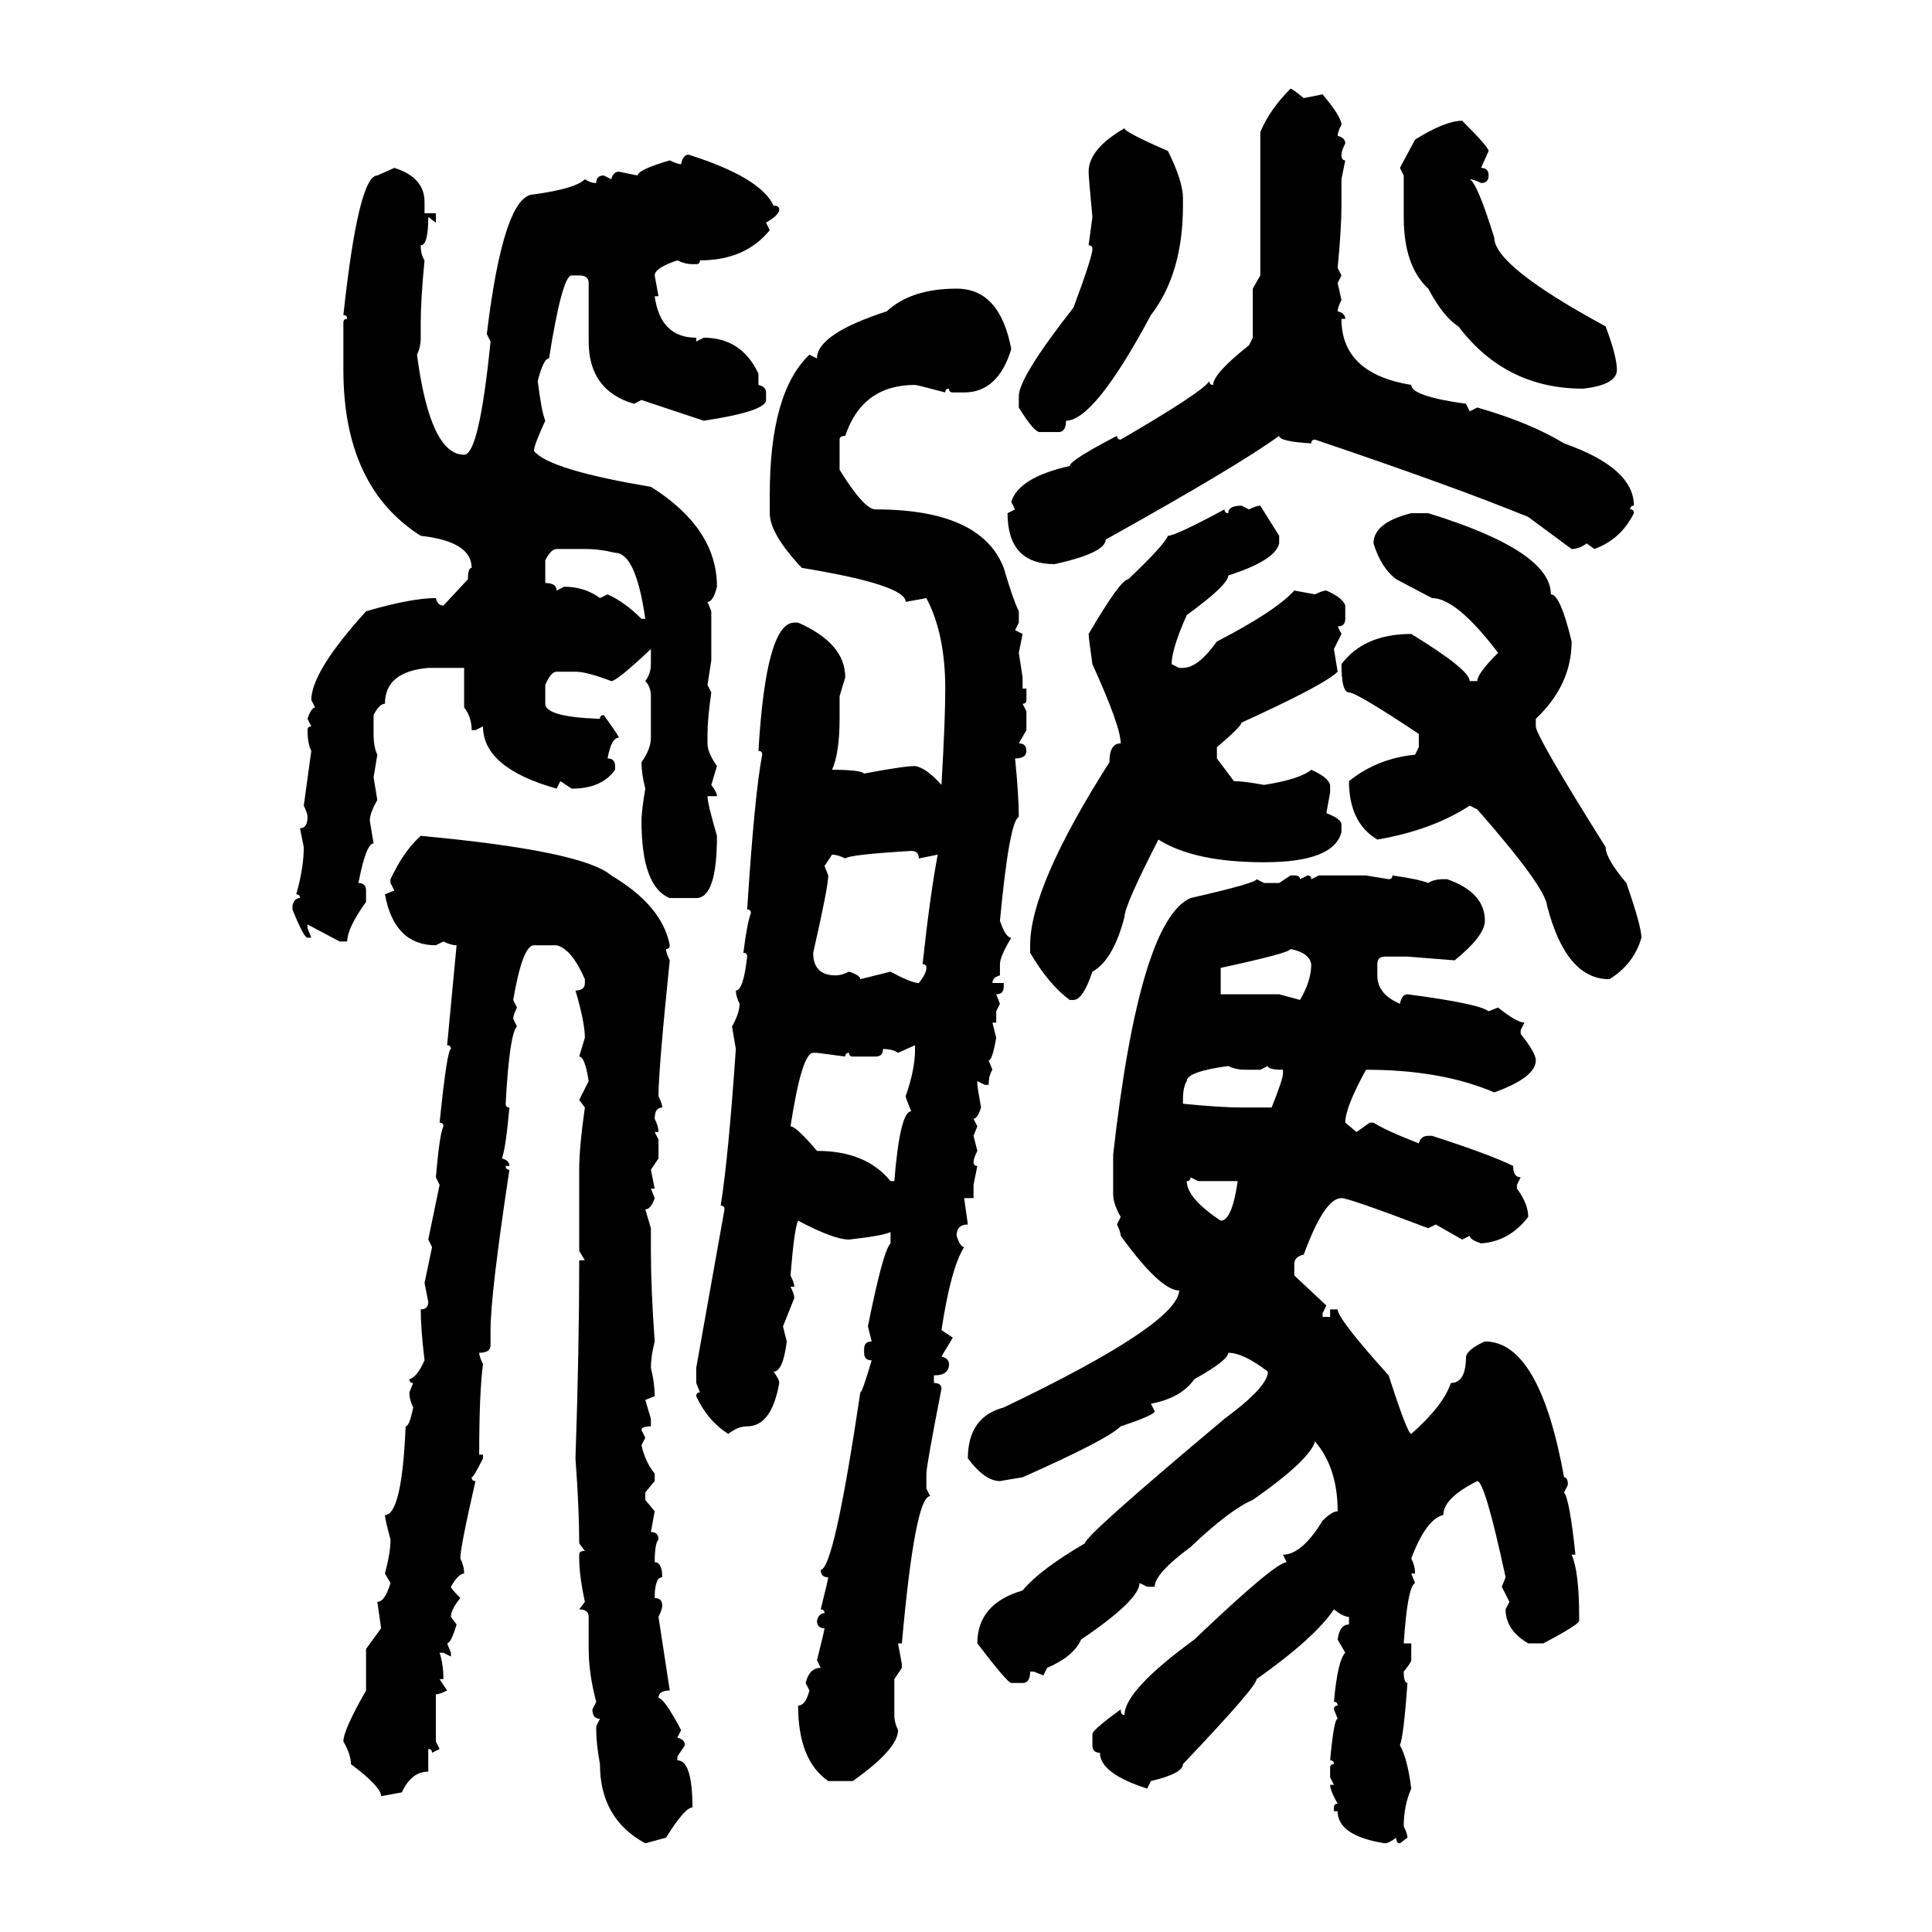 <svg xmlns="http://www.w3.org/2000/svg" xmlns:xlink="http://www.w3.org/1999/xlink" width="300" height="300"><path d="M200.39 13.77L200.39 13.77Q200.68 13.77 202.44 15.23L202.44 15.23L205.37 14.65Q208.30 18.16 208.30 19.34L208.30 19.34Q207.71 20.51 207.71 21.09L207.71 21.09Q208.89 21.39 208.89 22.27L208.89 22.27Q208.30 23.44 208.30 24.02L208.30 24.02Q208.30 24.90 208.89 24.90L208.89 24.90L208.30 27.83L208.30 31.93Q208.30 35.45 207.71 41.60L207.71 41.60L208.30 42.77L207.71 43.95L208.30 46.58Q207.71 47.75 207.71 48.34L207.71 48.34Q208.89 48.63 208.89 49.51L208.89 49.51L208.30 49.51Q208.30 58.01 219.14 59.77L219.14 59.77Q219.14 61.52 227.64 62.70L227.64 62.70L228.22 63.87L229.39 63.28Q237.60 65.63 242.87 68.85L242.87 68.85Q253.71 72.66 253.71 78.52L253.71 78.52Q253.13 78.52 253.13 79.10L253.13 79.10Q253.71 79.10 253.71 79.69L253.71 79.69Q251.66 83.79 247.56 85.25L247.56 85.25L246.39 84.38Q245.21 85.25 244.04 85.25L244.04 85.25L237.30 80.27Q225.88 75.59 204.20 68.26L204.20 68.26Q203.61 68.26 203.61 68.85L203.61 68.85Q198.63 68.55 198.63 67.68L198.63 67.68Q192.19 72.36 171.68 83.79L171.68 83.79Q171.68 85.84 163.77 87.60L163.77 87.60Q156.45 87.60 156.45 79.69L156.45 79.69L157.62 79.10L157.03 77.93Q158.20 74.12 166.11 72.36L166.11 72.36Q166.11 71.48 173.44 67.68L173.44 67.68Q173.44 68.26 174.02 68.26L174.02 68.26Q186.62 60.94 187.79 59.18L187.79 59.18Q187.79 59.77 188.38 59.77L188.38 59.77Q188.38 58.01 193.95 53.61L193.95 53.61L194.53 52.44L194.53 44.82L195.70 42.77L195.70 20.51Q197.17 16.99 200.39 13.77ZM227.05 18.75L227.05 18.75Q231.15 22.85 231.15 23.44L231.15 23.44L229.98 26.07Q231.15 26.07 231.15 27.25L231.15 27.25Q231.15 28.42 229.98 28.42L229.98 28.42Q228.81 27.83 228.22 27.83L228.22 27.83Q229.39 28.42 232.03 36.91L232.03 36.91Q232.03 41.31 249.32 50.68L249.32 50.68Q251.07 55.37 251.07 57.42L251.07 57.42Q251.07 59.77 245.80 60.35L245.80 60.35Q233.79 60.35 226.46 50.68L226.46 50.68Q224.12 49.22 221.78 44.82L221.78 44.82Q217.97 41.31 217.97 33.69L217.97 33.69L217.97 27.25L217.38 26.07L219.73 21.68Q224.41 18.75 227.05 18.75ZM174.61 19.92L174.61 19.92Q174.61 20.51 181.35 23.44L181.35 23.44Q183.69 28.13 183.69 30.76L183.69 30.76L183.69 31.93Q183.69 42.48 178.71 48.93L178.71 48.93Q169.92 65.33 165.53 65.33L165.53 65.33Q165.53 67.09 164.36 67.09L164.36 67.09L161.43 67.09Q160.55 67.09 158.20 63.28L158.20 63.28L158.20 61.52Q158.20 58.59 166.70 47.75L166.70 47.75Q169.63 39.84 169.63 38.67L169.63 38.67Q169.63 38.09 169.04 38.09L169.04 38.09L169.63 33.69Q169.04 27.54 169.04 26.66L169.04 26.66Q169.04 23.14 174.61 19.92ZM106.93 24.02L106.93 24.02Q118.07 27.54 120.12 31.93L120.12 31.93Q121.00 31.93 121.00 32.52L121.00 32.52Q121.00 33.40 118.95 34.57L118.95 34.57L119.53 35.74Q115.72 40.43 108.69 40.43L108.69 40.43Q108.69 41.02 108.11 41.02L108.11 41.02L107.52 41.02Q106.35 41.02 105.18 40.43L105.18 40.43Q101.66 41.60 101.66 42.77L101.66 42.77L102.25 46.00L101.66 46.00Q102.54 52.44 108.11 52.44L108.11 52.44L108.11 53.03L109.28 52.44Q115.14 52.44 117.77 58.01L117.77 58.01L117.77 59.77Q118.95 60.06 118.95 60.94L118.95 60.94L118.95 62.11Q118.95 63.87 109.28 65.33L109.28 65.33L99.61 62.11L98.44 62.70Q91.41 60.64 91.41 53.03L91.41 53.03L91.41 43.95Q91.41 42.77 89.94 42.77L89.94 42.77L88.77 42.77Q87.30 42.77 85.25 55.66L85.25 55.66Q84.38 55.66 83.50 59.18L83.50 59.18Q84.08 63.87 84.67 65.33L84.67 65.33Q82.91 69.14 82.91 70.02L82.91 70.02Q85.25 72.95 101.07 75.59L101.07 75.59Q111.33 82.03 111.33 91.11L111.33 91.11Q110.74 93.46 109.86 93.46L109.86 93.46L110.45 94.92L110.45 102.54L109.86 106.35L110.45 107.52Q109.86 111.62 109.86 113.96L109.86 113.96L109.86 115.43Q109.86 116.89 111.33 118.95L111.33 118.95L110.45 121.88Q111.33 123.05 111.33 123.63L111.33 123.63L109.86 123.63Q109.86 124.80 111.33 129.79L111.33 129.79Q111.33 139.45 108.11 139.45L108.11 139.45L104.00 139.45Q99.61 137.70 99.61 127.44L99.61 127.44Q99.61 125.98 100.20 122.46L100.20 122.46Q99.61 120.12 99.61 118.36L99.61 118.36Q101.07 116.31 101.07 114.55L101.07 114.55L101.07 108.11Q101.07 106.64 100.20 105.76L100.20 105.76Q101.07 104.59 101.07 103.13L101.07 103.13L101.07 100.78Q95.80 105.76 94.92 105.76L94.92 105.76Q91.11 104.30 89.36 104.30L89.36 104.30L86.43 104.30Q85.55 104.30 84.67 106.35L84.67 106.35L84.67 109.28Q84.67 111.33 93.16 111.62L93.16 111.62Q93.16 111.04 93.75 111.04L93.75 111.04Q96.09 114.26 96.09 114.55L96.09 114.55Q94.92 114.55 94.34 117.77L94.34 117.77Q95.51 117.77 95.51 118.95L95.51 118.95L95.51 119.53Q93.46 122.46 88.77 122.46L88.77 122.46L87.01 121.29L86.43 122.46Q75 119.24 75 112.79L75 112.79L73.83 113.38L73.24 113.38Q73.24 111.33 72.07 109.86L72.07 109.86L72.07 103.71L66.50 103.71Q59.77 104.30 59.77 109.28L59.77 109.28Q58.89 109.28 58.01 111.04L58.01 111.04L58.01 113.96Q58.01 116.02 58.59 117.19L58.59 117.19L58.01 120.70L58.59 124.22Q57.42 126.27 57.42 127.44L57.42 127.44L58.01 130.96Q56.84 130.96 55.66 137.11L55.66 137.11Q56.84 137.11 56.84 138.28L56.84 138.28L56.84 140.04Q53.91 144.14 53.91 146.19L53.91 146.19L52.73 146.19L47.75 143.55L47.75 144.14L48.34 145.61L47.75 145.61Q47.17 145.61 45.41 141.21L45.41 141.21L45.41 140.63Q45.70 139.45 46.58 139.45L46.58 139.45Q46.58 138.87 46.00 138.87L46.00 138.87Q47.17 134.77 47.17 131.54L47.17 131.54L46.58 128.61Q47.75 128.61 47.75 126.86L47.75 126.86Q47.75 126.27 47.17 125.10L47.17 125.10L48.34 116.60Q47.75 115.43 47.75 113.38L47.75 113.38Q47.75 112.79 48.34 112.79L48.34 112.79L47.75 111.62Q48.34 109.86 48.93 109.86L48.93 109.86L48.34 108.69Q48.34 104.30 56.84 94.92L56.84 94.92Q63.87 92.87 67.68 92.87L67.68 92.87Q67.97 94.04 68.85 94.04L68.85 94.04L72.66 89.94Q72.66 88.18 73.24 88.18L73.24 88.18Q73.24 84.08 65.33 83.20L65.33 83.20Q53.32 75.59 53.32 57.42L53.32 57.42L53.32 50.10Q53.32 49.51 53.91 49.51L53.91 49.51Q53.91 48.93 53.32 48.93L53.32 48.93Q55.66 27.25 58.59 27.25L58.59 27.25L61.23 26.07Q65.92 27.54 65.92 31.35L65.92 31.35L65.92 33.11L67.68 33.11L67.68 34.57L66.50 33.69Q66.50 38.09 65.33 38.09L65.33 38.09Q65.33 39.55 65.92 40.43L65.92 40.43Q65.33 46.58 65.33 50.10L65.33 50.10L65.33 52.44Q65.33 53.91 64.75 55.08L64.75 55.08Q66.80 70.61 72.07 70.61L72.07 70.61Q74.41 70.61 76.17 53.03L76.17 53.03L75.59 51.86Q78.22 30.18 82.91 30.18L82.91 30.18Q89.36 29.30 90.82 27.83L90.82 27.83Q91.70 28.42 92.58 28.42L92.58 28.42Q92.58 27.25 93.75 27.25L93.75 27.25L94.92 27.83Q95.21 26.66 96.09 26.66L96.09 26.66L99.02 27.25Q99.02 26.37 104.00 24.90L104.00 24.90Q105.18 25.49 105.76 25.49L105.76 25.49Q106.05 24.02 106.93 24.02ZM148.54 44.82L148.54 44.82Q155.27 44.82 157.03 54.20L157.03 54.20Q154.98 60.94 149.71 60.94L149.71 60.94L147.95 60.94Q147.36 60.94 147.36 60.35L147.36 60.35Q146.78 60.35 146.78 60.94L146.78 60.94Q142.38 59.77 142.09 59.77L142.09 59.77Q133.89 59.77 131.25 67.68L131.25 67.68Q130.37 67.68 130.37 68.26L130.37 68.26L130.37 72.95Q134.18 79.10 135.94 79.10L135.94 79.10Q152.34 79.10 155.86 88.18L155.86 88.18Q157.32 93.16 158.20 94.92L158.20 94.92L158.20 96.68L157.62 97.85L158.79 98.44L158.20 101.37L158.79 105.18L158.79 106.93L159.38 106.93L159.38 108.69Q159.38 109.28 158.79 109.28L158.79 109.28L159.38 110.45L159.38 113.38L158.20 115.43Q159.38 115.43 159.38 116.60L159.38 116.60Q159.38 117.77 157.62 117.77L157.62 117.77Q158.20 123.63 158.20 126.86L158.20 126.86Q156.74 127.44 155.27 142.97L155.27 142.97Q156.15 145.61 157.03 145.61L157.03 145.61Q155.27 148.54 155.27 149.71L155.27 149.71L155.27 151.46Q154.10 151.76 154.10 152.64L154.10 152.64L155.86 152.64L155.86 153.22Q155.86 154.39 154.69 154.39L154.69 154.39L155.27 155.86L154.69 157.03L154.69 158.79L154.10 158.79L154.69 161.13Q154.10 164.65 153.52 164.65L153.52 164.65L154.10 166.11Q153.52 166.99 153.52 168.46L153.52 168.46L152.93 168.46L151.76 167.87L151.76 168.46Q151.76 168.75 152.34 171.97L152.34 171.97Q151.76 173.73 151.17 173.73L151.17 173.73L151.76 174.90L151.17 176.37L151.76 178.71Q151.17 179.88 151.17 180.47L151.17 180.47Q151.17 181.05 151.76 181.05L151.76 181.05L151.17 183.98L151.17 186.04L149.71 186.04L150.29 190.14Q148.54 190.14 148.54 191.89L148.54 191.89Q149.12 193.65 149.71 193.65L149.71 193.65Q147.66 196.88 146.19 206.54L146.19 206.54L147.95 207.71L146.19 210.64Q147.36 210.94 147.36 211.82L147.36 211.82Q147.36 213.57 145.02 213.57L145.02 213.57L145.02 214.75Q146.19 214.75 146.19 215.63L146.19 215.63Q143.85 227.64 143.85 228.81L143.85 228.81L143.85 231.15L144.43 232.32Q142.09 232.32 140.04 255.18L140.04 255.18L139.45 255.18L140.04 258.40L140.04 258.98L138.87 260.74L138.87 266.31Q138.87 267.48 139.45 268.65L139.45 268.65Q139.45 271.58 132.42 276.56L132.42 276.56L128.61 276.56Q123.93 273.34 123.93 264.84L123.93 264.84Q125.10 264.84 125.68 262.50L125.68 262.50L125.10 261.33Q125.68 258.98 127.44 258.98L127.44 258.98L126.86 257.81Q128.03 253.13 128.03 252.83L128.03 252.83Q126.86 252.83 126.86 251.66L126.86 251.66Q127.15 250.49 128.03 250.49L128.03 250.49Q128.03 249.90 127.44 249.90L127.44 249.90Q128.61 245.21 128.61 244.92L128.61 244.92Q127.44 244.92 127.44 243.75L127.44 243.75Q129.49 243.75 133.59 216.21L133.59 216.21Q133.89 216.21 135.35 211.23L135.35 211.23Q134.18 211.23 134.18 210.06L134.18 210.06L134.18 209.47Q134.18 208.30 135.35 208.30L135.35 208.30L134.77 205.96Q137.11 194.24 138.28 193.07L138.28 193.07L138.28 191.31Q137.11 191.89 131.84 192.48L131.84 192.48Q129.49 192.48 123.93 189.55L123.93 189.55Q123.34 190.72 122.75 198.05L122.75 198.05Q123.34 199.22 123.34 199.80L123.34 199.80L122.75 199.80Q123.34 200.98 123.34 201.56L123.34 201.56L121.58 205.96L122.17 208.30Q121.58 212.99 120.12 212.99L120.12 212.99Q121.00 214.16 121.00 214.75L121.00 214.75Q119.82 221.48 116.02 221.48L116.02 221.48Q114.55 221.48 113.09 222.66L113.09 222.66Q109.86 220.61 108.11 216.80L108.11 216.80Q108.11 216.21 108.69 216.21L108.69 216.21L108.11 214.75L108.11 212.40L112.50 187.79Q112.50 187.21 111.91 187.21L111.91 187.21Q113.09 179.88 114.26 162.89L114.26 162.89L113.67 159.38Q114.84 157.32 114.84 155.86L114.84 155.86Q114.26 154.69 114.26 153.81L114.26 153.81Q115.43 153.81 116.02 148.54L116.02 148.54Q116.02 147.95 115.43 147.95L115.43 147.95Q116.02 143.26 116.60 141.80L116.60 141.80Q116.60 141.21 116.02 141.21L116.02 141.21Q117.19 123.05 118.36 117.19L118.36 117.19Q118.36 116.60 117.77 116.60L117.77 116.60Q118.95 96.68 123.34 96.68L123.34 96.68L123.93 96.68Q131.25 99.90 131.25 105.18L131.25 105.18L130.37 108.11L130.37 111.62Q130.37 116.89 129.20 119.53L129.20 119.53Q133.59 119.53 134.18 120.12L134.18 120.12Q140.33 118.95 142.09 118.95L142.09 118.95Q143.85 119.24 146.19 121.88L146.19 121.88Q146.78 111.91 146.78 106.93L146.78 106.93Q146.78 98.44 143.85 92.87L143.85 92.87L140.63 93.46Q140.63 90.82 124.51 88.18L124.51 88.18Q119.53 82.91 119.53 79.69L119.53 79.69L119.53 76.76Q119.53 60.94 125.68 55.08L125.68 55.08L126.86 55.66Q126.86 51.86 137.70 48.34L137.70 48.34Q141.50 44.82 148.54 44.82ZM192.77 78.52L192.77 78.52L193.95 79.10Q195.12 78.52 195.70 78.52L195.70 78.52L198.63 83.20L198.63 84.38Q198.05 87.01 190.72 89.36L190.72 89.36Q190.72 90.82 184.28 95.51L184.28 95.51Q181.93 100.78 181.93 103.13L181.93 103.13L183.11 103.71L183.69 103.71Q186.04 103.71 188.96 99.61L188.96 99.61Q198.05 94.92 200.98 91.70L200.98 91.70L204.20 92.29Q205.37 91.70 205.96 91.70L205.96 91.70Q208.59 92.87 208.89 94.04L208.89 94.04L208.89 96.09Q208.89 97.27 207.71 97.27L207.71 97.27L208.30 98.44L207.13 100.78L207.71 104.30Q205.66 106.35 192.77 112.21L192.77 112.21Q192.77 112.79 188.96 116.02L188.96 116.02L188.96 117.77L191.60 121.29Q193.07 121.29 196.29 121.88L196.29 121.88Q201.86 121.00 203.61 119.53L203.61 119.53Q206.25 120.70 206.54 121.88L206.54 121.88L206.54 123.05L205.96 126.27Q208.30 127.15 208.30 128.03L208.30 128.03L208.30 129.20Q207.13 133.89 196.29 133.89L196.29 133.89Q185.45 133.89 179.88 130.37L179.88 130.37Q174.61 140.63 174.61 142.38L174.61 142.38Q172.85 149.12 169.63 150.88L169.63 150.88Q168.16 155.27 166.70 155.27L166.70 155.27L166.11 155.27Q162.89 152.93 159.96 147.95L159.96 147.95L159.96 146.78Q159.96 137.70 172.27 118.36L172.27 118.36Q172.27 115.43 174.02 115.43L174.02 115.43Q174.02 112.79 169.63 103.13L169.63 103.13Q169.04 99.02 169.04 98.44L169.04 98.44Q174.02 89.94 175.20 89.94L175.20 89.94Q180.76 84.67 181.35 83.20L181.35 83.20Q182.52 83.20 190.14 79.10L190.14 79.10Q190.14 79.69 190.72 79.69L190.72 79.69Q190.72 78.52 192.77 78.52ZM219.14 79.69L219.14 79.69L221.78 79.69Q240.82 85.55 240.82 92.29L240.82 92.29Q242.29 92.29 244.04 99.61L244.04 99.61Q244.04 106.35 238.48 111.62L238.48 111.62L238.48 112.79Q238.48 114.26 249.32 131.54L249.32 131.54Q249.32 133.30 252.54 137.11L252.54 137.11Q254.88 143.85 254.88 145.61L254.88 145.61Q253.71 149.71 249.90 152.05L249.90 152.05Q243.16 152.05 240.23 140.63L240.23 140.63Q239.94 137.70 229.39 125.68L229.39 125.68L228.22 125.10Q222.36 128.91 213.87 130.37L213.87 130.37Q209.47 127.73 209.47 121.29L209.47 121.29Q213.87 117.77 219.73 117.19L219.73 117.19L220.31 116.02L220.31 113.96Q210.64 107.52 209.47 107.52L209.47 107.52Q208.30 107.52 208.30 103.13L208.30 103.13Q211.82 98.44 219.14 98.44L219.14 98.44Q228.22 104.00 228.22 105.76L228.22 105.76L229.39 105.76Q229.39 104.59 232.62 101.37L232.62 101.37Q226.17 92.87 222.36 92.87L222.36 92.87L216.80 89.94Q214.45 88.18 213.28 84.38L213.28 84.38Q213.28 81.15 219.14 79.69ZM84.67 87.01L84.67 87.01L84.67 90.53Q86.43 90.53 86.43 91.70L86.43 91.70L87.60 91.11Q90.82 91.11 93.16 92.87L93.16 92.87L94.34 92.29Q96.97 93.46 99.61 96.09L99.61 96.09L100.20 96.09Q98.73 85.84 95.51 85.84L95.51 85.84Q93.16 85.25 90.82 85.25L90.82 85.25L86.43 85.25Q85.55 85.25 84.67 87.01ZM65.33 129.79L65.33 129.79Q90.53 132.13 94.92 135.94L94.92 135.94Q102.83 140.63 104.00 146.78L104.00 146.78Q104.00 147.36 103.42 147.36L103.42 147.36Q103.42 147.95 104.00 149.12L104.00 149.12Q102.25 166.11 102.25 170.21L102.25 170.21Q102.83 171.39 102.83 171.97L102.83 171.97Q101.66 171.97 101.66 173.73L101.66 173.73Q102.25 174.90 102.25 175.78L102.25 175.78L101.66 175.78L102.25 176.95L102.25 179.88L101.07 181.64L101.66 184.57L101.07 184.57L101.66 186.04Q101.07 187.79 100.20 187.79L100.20 187.79L101.07 190.72L101.07 194.24Q101.07 200.10 101.66 208.30L101.66 208.30Q101.07 210.64 101.07 212.40L101.07 212.40Q101.66 214.75 101.66 216.80L101.66 216.80L100.20 217.38L101.07 220.31L101.07 221.48Q99.61 221.48 99.61 222.07L99.61 222.07L100.20 223.24L99.61 224.41Q100.20 227.05 101.66 228.81L101.66 228.81L101.66 229.98L100.20 231.74L100.20 232.91L101.66 234.67L101.07 237.89Q102.25 237.89 102.25 239.06L102.25 239.06Q101.66 239.65 101.66 242.58L101.66 242.58Q102.83 242.58 102.83 244.92L102.83 244.92Q101.66 244.92 101.66 248.14L101.66 248.14Q102.83 248.14 102.83 249.32L102.83 249.32Q102.83 249.90 102.25 251.07L102.25 251.07L104.00 262.50Q102.25 262.50 102.25 263.67L102.25 263.67Q103.13 263.67 105.76 268.65L105.76 268.65L105.18 269.82Q106.35 270.12 106.35 271.00L106.35 271.00L105.18 272.75L105.18 273.34Q107.52 273.34 107.52 280.66L107.52 280.66Q106.35 280.66 103.42 285.35L103.42 285.35L100.20 286.23Q93.16 282.42 93.16 273.93L93.16 273.93Q92.58 270.70 92.58 268.65L92.58 268.65L92.58 268.07L93.16 266.89Q91.99 266.89 91.99 265.43L91.99 265.43L92.58 264.26Q91.41 259.86 91.41 256.05L91.41 256.05L91.41 251.07Q91.41 249.90 89.94 249.90L89.94 249.90L90.82 248.73Q89.94 244.63 89.94 241.99L89.94 241.99L89.94 241.41Q89.94 240.82 90.82 240.82L90.82 240.82L89.94 239.65Q89.94 234.38 89.36 226.46L89.36 226.46Q89.94 209.47 89.94 195.70L89.94 195.70L90.82 195.70L89.94 194.24L89.94 181.64Q89.94 178.13 90.82 171.97L90.82 171.97L89.94 170.80L91.41 167.87Q90.82 164.06 89.94 164.06L89.94 164.06L90.82 161.13Q90.82 158.79 89.36 153.81L89.36 153.81Q90.82 153.81 90.82 152.64L90.82 152.64L90.82 152.05Q88.77 147.36 86.43 146.78L86.43 146.78L82.91 146.78Q81.15 146.78 79.69 155.27L79.69 155.27L80.27 156.45Q79.69 157.62 79.69 158.20L79.69 158.20L80.27 159.38Q79.10 160.55 78.52 171.39L78.52 171.39Q78.52 171.97 79.10 171.97L79.10 171.97Q78.52 178.42 77.93 179.88L77.93 179.88Q79.10 180.18 79.10 181.05L79.10 181.05L78.52 181.05Q78.52 181.64 79.10 181.64L79.10 181.64Q76.17 200.98 76.17 206.54L76.17 206.54L76.17 208.89Q76.17 210.06 74.41 210.06L74.41 210.06Q74.41 210.64 75 211.82L75 211.82Q74.41 216.21 74.41 225.88L74.41 225.88L75 225.88L75 226.46Q73.54 229.39 73.24 229.39L73.24 229.39Q73.24 229.98 73.83 229.98L73.83 229.98Q71.48 240.23 71.48 241.99L71.48 241.99Q72.07 243.16 72.07 244.34L72.07 244.34Q71.19 244.34 70.02 246.39L70.02 246.39Q70.02 246.68 71.48 248.14L71.48 248.14Q70.02 249.90 70.02 251.07L70.02 251.07L70.90 252.25Q70.02 255.18 69.43 255.18L69.43 255.18L70.02 256.64L70.02 257.23L68.85 256.64L68.26 256.64Q68.85 258.40 68.85 260.74L68.85 260.74L68.26 260.74L69.43 262.50Q68.26 263.09 67.68 263.09L67.68 263.09L67.68 270.41L68.26 271.58L67.09 272.17Q67.09 271.58 66.50 271.58L66.50 271.58L66.50 275.10Q63.87 275.10 62.40 278.32L62.40 278.32L59.18 278.91Q59.18 277.44 54.49 273.93L54.49 273.93Q54.49 272.46 53.32 270.41L53.32 270.41Q53.32 268.65 56.84 262.50L56.84 262.50L56.84 256.05L59.18 252.83L58.59 248.73Q59.77 248.73 60.64 245.80L60.64 245.80L59.77 244.34Q60.64 241.11 60.64 239.06L60.64 239.06Q59.77 235.84 59.77 235.25L59.77 235.25Q62.40 235.25 62.99 221.48L62.99 221.48Q63.57 221.48 64.16 218.55L64.16 218.55Q63.57 217.38 63.57 216.21L63.57 216.21L64.16 214.75Q63.57 214.75 63.57 214.16L63.57 214.16Q64.75 213.87 65.92 211.23L65.92 211.23Q65.33 206.25 65.33 203.32L65.33 203.32Q66.50 203.32 66.50 202.15L66.50 202.15L65.92 199.22L67.09 193.65L66.50 192.48L68.26 183.98L67.68 182.81Q68.26 176.07 68.85 174.90L68.85 174.90Q68.85 174.32 68.26 174.32L68.26 174.32Q69.43 162.89 70.02 162.89L70.02 162.89Q70.02 162.30 69.43 162.30L69.43 162.30L70.90 146.78Q70.02 146.78 68.85 146.19L68.85 146.19L67.68 146.78Q61.23 146.78 59.77 138.87L59.77 138.87L61.23 138.28L60.64 137.11L60.64 136.52Q62.70 132.13 65.33 129.79ZM131.25 133.30L131.25 133.30Q130.08 132.71 129.20 132.71L129.20 132.71L128.03 134.47L128.61 135.94Q128.61 137.70 126.27 147.95L126.27 147.95Q126.27 151.46 129.79 151.46L129.79 151.46Q130.66 151.46 131.84 150.88L131.84 150.88Q133.59 151.46 133.59 152.05L133.59 152.05L138.28 150.88Q141.50 152.64 142.68 152.64L142.68 152.64Q143.85 151.17 143.85 150.29L143.85 150.29Q143.85 149.71 143.26 149.71L143.26 149.71Q144.43 138.87 145.61 132.71L145.61 132.71L142.68 133.30Q142.68 132.13 141.50 132.13L141.50 132.13Q131.84 132.71 131.25 133.30ZM198.63 137.11L200.39 135.94L200.98 135.94Q201.86 135.94 201.86 136.52L201.86 136.52L203.03 135.94Q203.61 135.94 203.61 136.52L203.61 136.52L204.79 135.94L212.11 135.94L215.63 136.52Q216.21 136.52 216.21 135.94L216.21 135.94Q220.31 136.52 221.78 137.11L221.78 137.11Q222.66 136.52 224.12 136.52L224.12 136.52L224.71 136.52Q230.57 138.57 230.57 142.97L230.57 142.97Q230.57 145.31 225.88 149.12L225.88 149.12L218.55 148.54L215.04 148.54Q213.87 148.54 213.87 149.71L213.87 149.71L213.87 151.46Q213.87 154.39 217.38 155.86L217.38 155.86Q217.68 154.39 218.55 154.39L218.55 154.39Q229.69 155.86 231.15 157.03L231.15 157.03L232.62 156.45Q235.55 158.79 236.72 158.79L236.72 158.79L236.13 159.96L236.13 160.55Q238.48 163.48 238.48 164.65L238.48 164.65Q238.48 167.29 232.03 169.63L232.03 169.63Q223.83 166.11 212.11 166.11L212.11 166.11Q208.89 171.97 208.89 174.32L208.89 174.32L210.64 175.78L212.70 174.32L213.28 174.32Q215.04 175.49 220.31 177.54L220.31 177.54Q220.61 176.37 221.78 176.37L221.78 176.37L222.36 176.37Q231.45 179.30 234.96 181.05L234.96 181.05Q234.96 182.81 236.13 182.81L236.13 182.81L235.55 183.98L235.55 184.57Q237.30 186.91 237.30 188.96L237.30 188.96Q234.38 192.77 229.98 193.07L229.98 193.07Q228.22 192.48 228.22 191.89L228.22 191.89L227.05 192.48L222.95 190.14L221.78 190.72Q209.47 186.04 208.30 186.04L208.30 186.04Q205.66 186.04 202.44 194.82L202.44 194.82Q200.98 195.12 200.98 196.29L200.98 196.29L200.98 198.05L205.96 202.73L205.37 203.91L205.37 204.49L206.54 204.49L206.54 203.32L207.71 203.32Q207.71 204.79 215.63 213.57L215.63 213.57Q218.55 222.66 219.14 222.66L219.14 222.66Q224.12 218.26 225.29 214.75L225.29 214.75Q227.64 214.75 227.64 210.64L227.64 210.64Q227.93 209.47 230.57 208.30L230.57 208.30Q239.06 208.30 242.87 229.39L242.87 229.39Q243.46 229.39 243.46 230.57L243.46 230.57L242.87 231.74Q243.75 232.91 244.63 241.41L244.63 241.41L244.04 241.41Q245.21 244.04 245.21 251.07L245.21 251.07L245.21 251.66Q245.21 252.25 239.65 255.18L239.65 255.18L237.30 255.18Q233.79 253.13 233.79 249.90L233.79 249.90L234.38 248.73L233.20 246.39L233.79 244.92Q230.57 229.98 229.39 229.98L229.39 229.98Q224.12 232.62 224.12 235.25L224.12 235.25Q221.48 235.84 219.14 241.99L219.14 241.99Q219.73 243.16 219.73 244.34L219.73 244.34L219.14 244.34L219.73 245.80Q218.55 246.39 217.97 255.18L217.97 255.18L219.14 255.18L219.14 257.81Q219.14 258.11 217.97 259.57L217.97 259.57Q217.97 261.33 218.55 261.33L218.55 261.33Q217.97 269.53 217.38 271.00L217.38 271.00Q218.55 273.05 219.14 277.73L219.14 277.73Q217.97 280.37 217.97 283.59L217.97 283.59Q218.55 284.77 218.55 285.35L218.55 285.35L217.38 286.23Q216.80 286.23 216.80 285.35L216.80 285.35Q215.63 286.23 215.04 286.23L215.04 286.23Q207.71 285.06 207.71 281.25L207.71 281.25L207.13 281.25L207.13 280.66Q207.13 280.08 207.71 280.08L207.71 280.08Q206.54 278.03 206.54 277.15L206.54 277.15L207.13 277.15L206.54 275.98L206.54 274.51Q206.54 273.93 207.13 273.93L207.13 273.93Q207.13 273.34 206.54 273.34L206.54 273.34Q207.13 266.89 207.71 266.89L207.71 266.89L207.13 265.43Q207.13 264.84 207.71 264.84L207.71 264.84Q207.71 264.26 207.13 264.26L207.13 264.26Q207.71 257.81 208.89 256.64L208.89 256.64L207.71 254.59Q208.01 252.25 209.47 252.25L209.47 252.25L209.47 251.07Q208.59 251.07 207.13 249.90L207.13 249.90Q204.20 254.30 195.12 260.74L195.12 260.74Q195.12 261.91 183.69 273.93L183.69 273.93Q183.69 275.39 178.71 276.56L178.71 276.56L178.13 277.73Q170.80 275.39 170.80 272.17L170.80 272.17Q169.63 272.17 169.63 271.00L169.63 271.00L169.63 269.24Q169.63 268.65 174.02 265.43L174.02 265.43Q174.02 266.31 174.61 266.31L174.61 266.31Q174.61 262.50 185.45 254.59L185.45 254.59Q198.05 242.58 199.80 242.58L199.80 242.58L199.22 241.41Q202.15 241.41 205.37 236.13L205.37 236.13Q206.84 234.67 207.71 234.67L207.71 234.67Q207.71 227.93 204.20 223.83L204.20 223.83Q203.32 226.76 194.53 232.91L194.53 232.91Q191.02 234.38 184.86 240.23L184.86 240.23Q179.30 244.34 179.30 246.39L179.30 246.39L178.13 246.39L176.95 245.80Q176.95 248.44 167.87 254.59L167.87 254.59Q166.70 257.23 162.60 258.98L162.60 258.98L162.01 260.16L160.55 259.57L159.96 259.57Q159.96 261.33 158.79 261.33L158.79 261.33L157.03 261.33Q156.45 261.33 151.76 255.18L151.76 255.18Q151.76 249.02 158.79 246.97L158.79 246.97Q161.43 243.75 168.46 239.65L168.46 239.65Q168.46 238.48 190.14 220.31L190.14 220.31Q196.88 215.33 196.88 212.99L196.88 212.99Q193.07 210.06 190.72 210.06L190.72 210.06Q190.72 211.23 185.45 214.16L185.45 214.16Q183.40 217.09 178.71 217.97L178.71 217.97L179.30 219.14Q179.30 219.73 174.02 221.48L174.02 221.48Q171.97 223.54 158.79 229.39L158.79 229.39L155.27 229.98Q152.93 229.98 150.29 226.46L150.29 226.46Q150.29 220.02 155.86 218.55L155.86 218.55Q182.81 205.66 183.11 200.39L183.11 200.39Q180.18 200.39 174.02 191.89L174.02 191.89Q174.02 191.31 173.44 190.14L173.44 190.14L174.02 188.96Q172.85 186.91 172.85 185.45L172.85 185.45L172.85 179.30Q176.95 142.97 184.86 139.45L184.86 139.45Q195.12 137.11 195.12 136.52L195.12 136.52L196.29 137.11L198.63 137.11ZM200.39 147.36L200.39 147.36Q200.39 147.95 189.55 150.29L189.55 150.29L189.55 154.39L198.63 154.39L201.86 155.27Q203.61 152.34 203.61 149.71L203.61 149.71Q203.32 147.95 200.39 147.36ZM142.09 162.30L139.45 163.48Q138.57 162.89 137.11 162.89L137.11 162.89Q137.11 164.06 135.94 164.06L135.94 164.06L132.42 164.06Q131.84 164.06 131.84 163.48L131.84 163.48Q131.25 163.48 131.25 164.06L131.25 164.06L126.86 163.48L126.27 163.48Q124.51 163.48 122.75 174.90L122.75 174.90Q123.63 174.90 126.86 178.71L126.86 178.71Q134.47 178.71 138.28 183.40L138.28 183.40L138.87 183.40Q139.75 172.56 141.50 172.56L141.50 172.56Q140.63 170.51 140.63 170.21L140.63 170.21Q142.09 166.11 142.09 162.89L142.09 162.89L142.09 162.30ZM183.69 170.80L183.69 170.80L183.69 171.39Q189.55 171.97 192.77 171.97L192.77 171.97L197.46 171.97Q199.22 167.58 199.22 166.70L199.22 166.70L199.22 166.11Q196.88 166.11 196.88 165.53L196.88 165.53L195.70 166.11L193.36 166.11Q191.89 166.11 190.72 165.53L190.72 165.53Q184.28 166.41 184.28 167.87L184.28 167.87Q183.69 168.75 183.69 170.80ZM186.04 183.40L184.86 182.81Q184.86 183.40 184.28 183.40L184.28 183.40Q184.28 186.04 189.55 189.55L189.55 189.55Q191.31 189.55 192.19 183.40L192.19 183.40L186.04 183.40Z"/></svg>